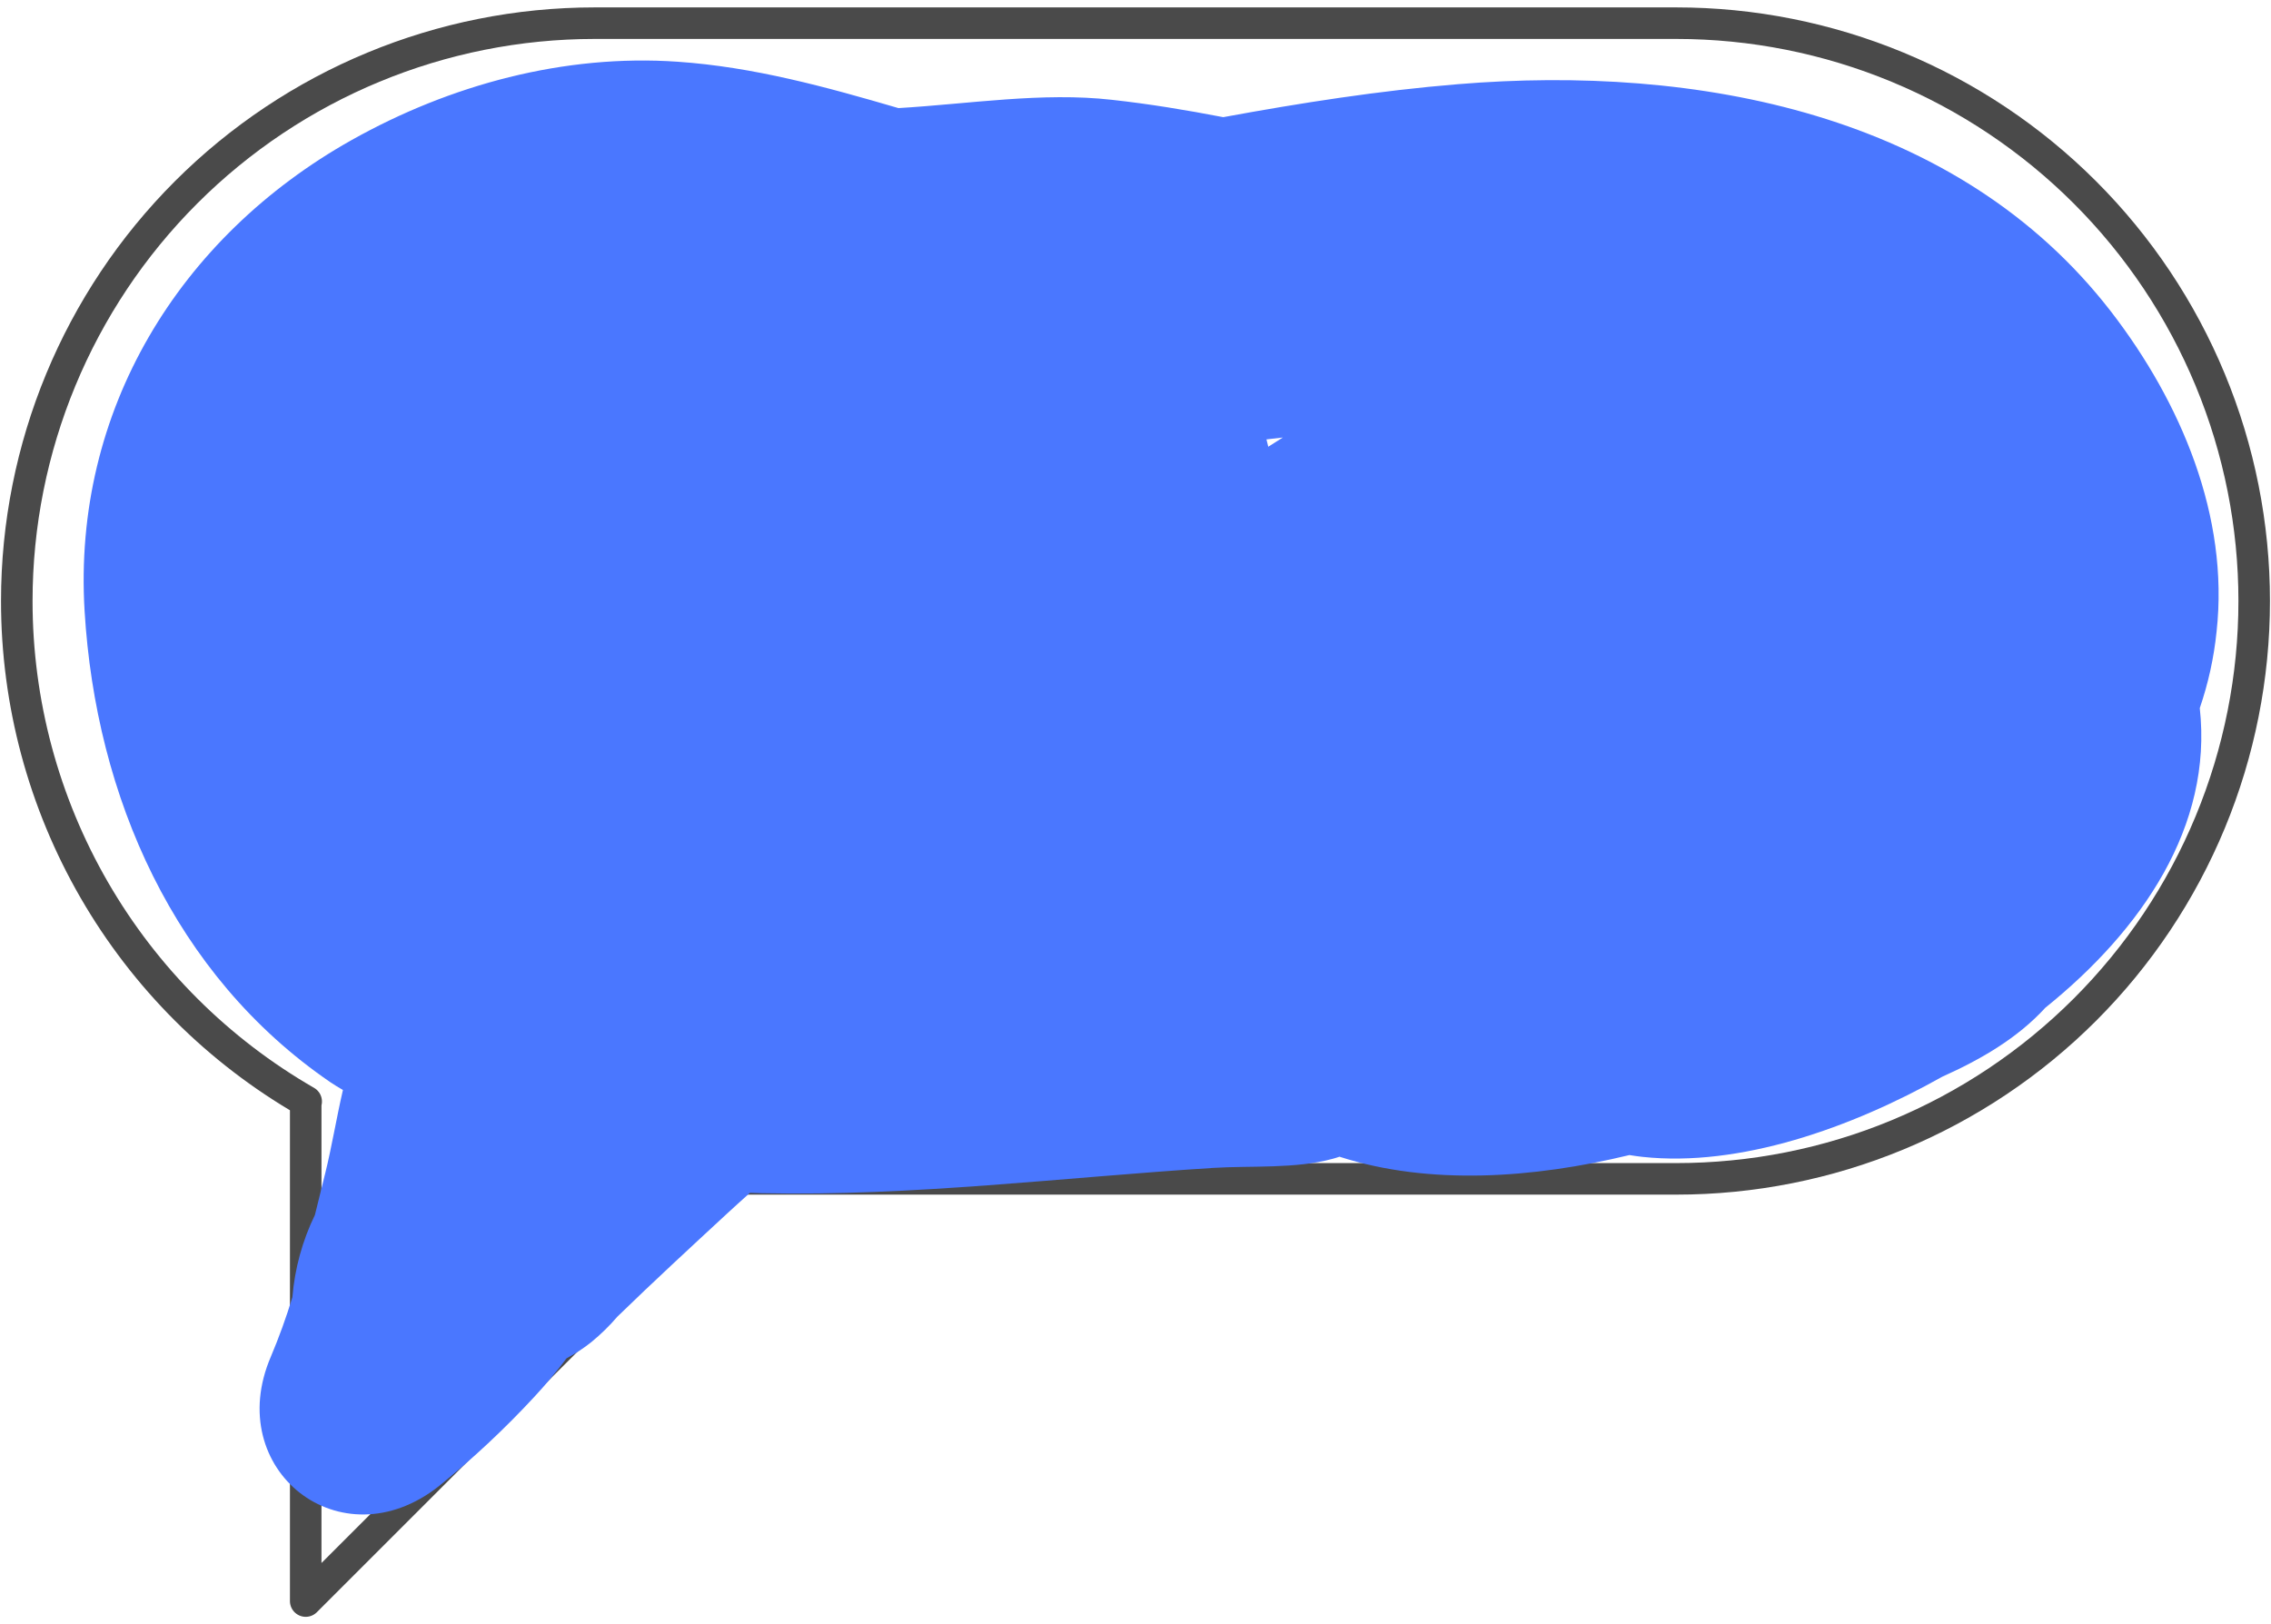 <?xml version="1.0" encoding="UTF-8"?> <svg xmlns="http://www.w3.org/2000/svg" width="288" height="206" viewBox="0 0 288 206" fill="none"> <path d="M212.589 2.939H75.409C55.974 2.939 37.335 10.66 23.592 24.403C9.849 38.145 2.129 56.784 2.129 76.219V76.219C2.125 89.094 5.516 101.743 11.959 112.889C18.402 124.036 27.67 133.287 38.829 139.709H38.769V203.069L92.329 149.519H212.589C222.213 149.519 231.743 147.624 240.634 143.94C249.526 140.257 257.604 134.858 264.409 128.053C271.214 121.247 276.612 113.167 280.294 104.276C283.976 95.384 285.87 85.854 285.869 76.229V76.229C285.87 66.605 283.976 57.075 280.294 48.183C276.612 39.291 271.214 31.212 264.409 24.406C257.604 17.601 249.526 12.202 240.634 8.519C231.743 4.835 222.213 2.939 212.589 2.939Z" stroke="#4A4A4A" stroke-width="4" stroke-linejoin="round"></path> <g style="mix-blend-mode:multiply"> <path d="M267.728 39.54C248.228 14.29 215.098 8.18 184.868 10.68C174.868 11.5 164.978 13.05 155.128 14.86C150.448 13.96 145.758 13.18 141.008 12.66C132.198 11.66 122.918 13.18 113.938 13.71C104.768 11.03 95.568 8.49 85.938 7.83C71.568 6.83 57.078 10.75 44.598 17.76C22.718 30.05 9.188 52.09 10.728 77.5C12.148 101.04 22.088 123.7 41.878 137.25C42.408 137.61 42.958 137.94 43.488 138.25C42.648 141.89 42.048 145.58 41.258 148.75C40.828 150.5 40.388 152.29 39.938 154.09C38.347 157.363 37.377 160.903 37.078 164.53C36.301 167.089 35.389 169.606 34.348 172.07C28.188 186.42 43.218 198.3 55.648 188.5C59.951 185.018 63.998 181.232 67.758 177.17C69.205 175.612 70.57 173.979 71.848 172.28C72.965 171.691 74.023 170.998 75.008 170.21C76.197 169.235 77.298 168.158 78.298 166.99C82.858 162.56 87.538 158.24 92.208 153.92C93.088 153.1 94.078 152.22 95.108 151.29L96.608 151.34C115.728 151.74 134.758 149.34 153.818 148.13C158.688 147.83 164.298 148.27 169.028 146.97C169.308 146.9 169.588 146.8 169.868 146.71C181.288 150.38 194.468 149.45 206.638 146.5C207.188 146.59 207.738 146.67 208.298 146.73C220.618 148.06 234.758 143.06 246.298 136.57C251.228 134.36 255.848 131.68 259.388 127.81C271.628 117.95 280.618 104.81 278.968 89.81C280.046 86.669 280.761 83.414 281.098 80.11C282.718 65.47 276.558 51 267.728 39.54ZM160.838 56.66C160.768 56.35 160.688 56.04 160.608 55.73L162.688 55.49C162.068 55.87 161.458 56.27 160.838 56.66Z" fill="#4A77FF"></path> </g> </svg> 